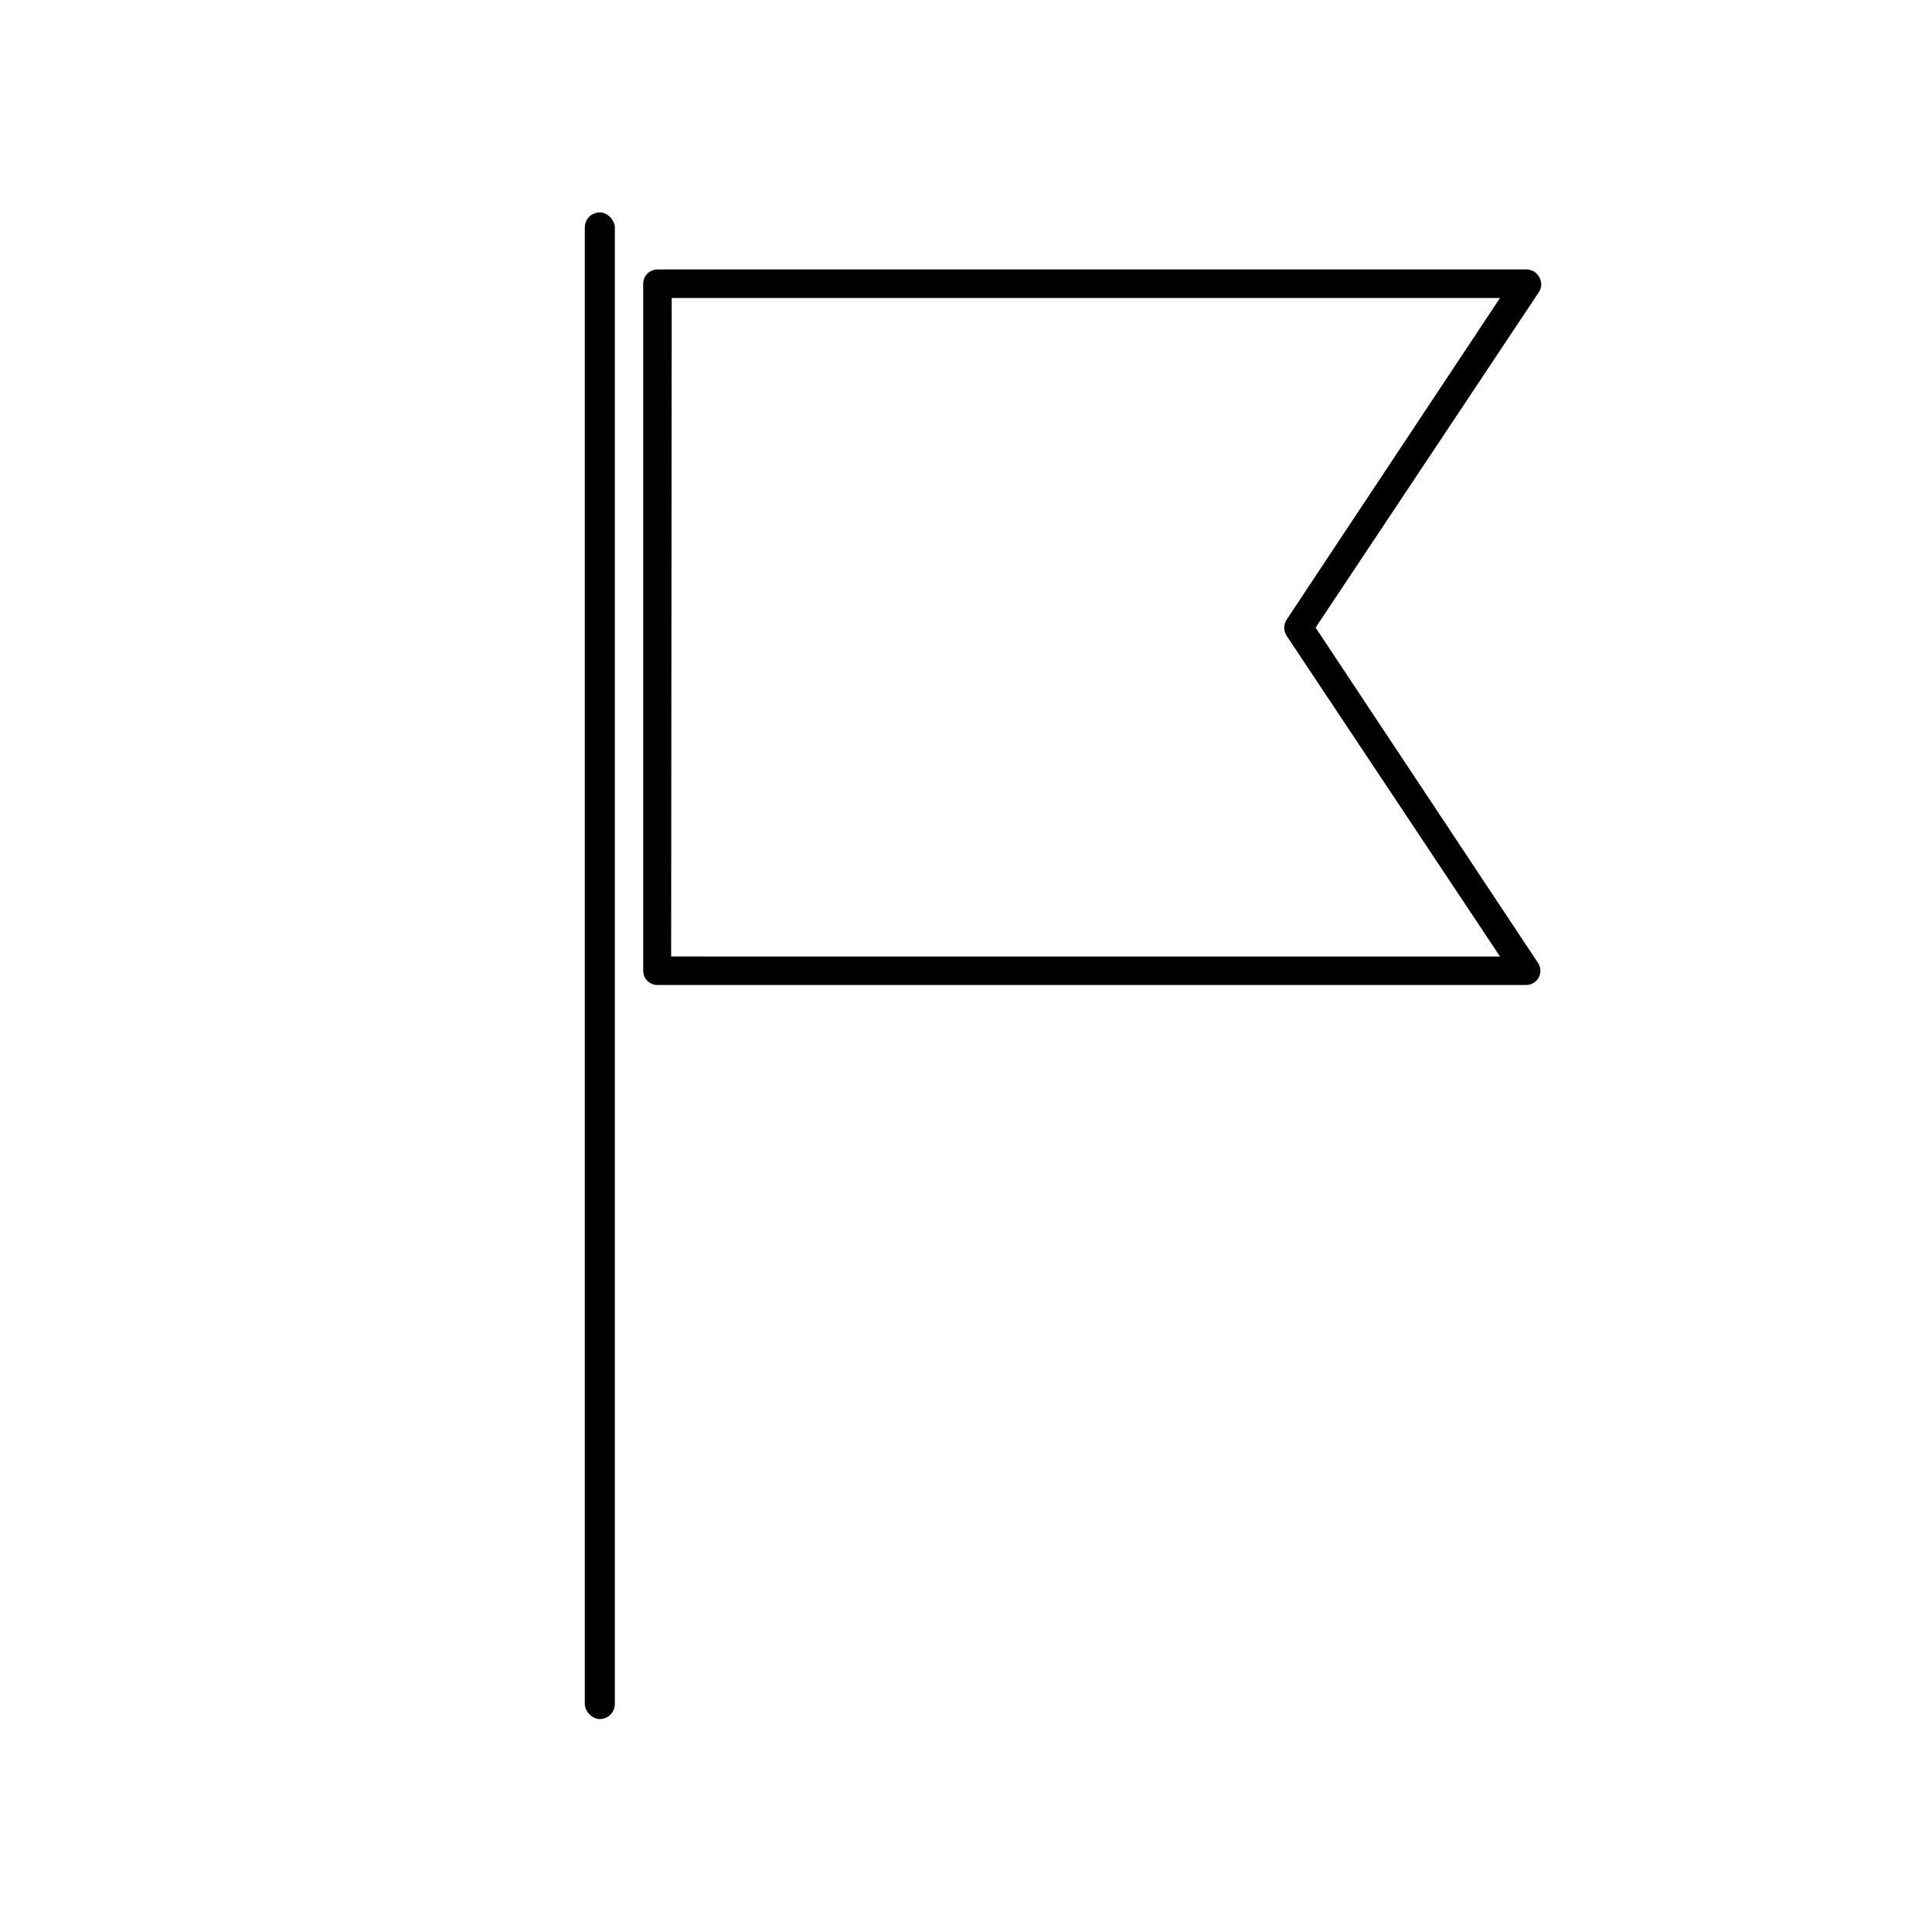 <?xml version="1.0" encoding="UTF-8"?>
<!-- Uploaded to: SVG Repo, www.svgrepo.com, Generator: SVG Repo Mixer Tools -->
<svg fill="#000000" width="800px" height="800px" version="1.1" viewBox="144 144 512 512" xmlns="http://www.w3.org/2000/svg">
 <g>
  <path d="m302.96 200.29c2.199 0 3.981 2.199 3.981 3.981v391.31c0 2.199-1.781 3.981-3.981 3.981-2.199 0-3.981-2.199-3.981-3.981v-391.31c0-2.199 1.781-3.981 3.981-3.981z"/>
  <path d="m548.57 405.04h-230.34c-2.086 0-3.777-1.691-3.777-3.777v-182.08c0-2.086 1.691-3.777 3.777-3.777h230.34c1.398 0.008 2.676 0.781 3.328 2.016 0.723 1.191 0.723 2.688 0 3.879l-59.25 89.023 59.047 89.023c0.676 1.148 0.699 2.566 0.059 3.734-0.645 1.168-1.852 1.91-3.184 1.957zm-226.71-7.559 219.66 0.004-56.578-85.043c-0.805-1.277-0.805-2.906 0-4.184l56.578-85.293h-219.51z"/>
 </g>
</svg>